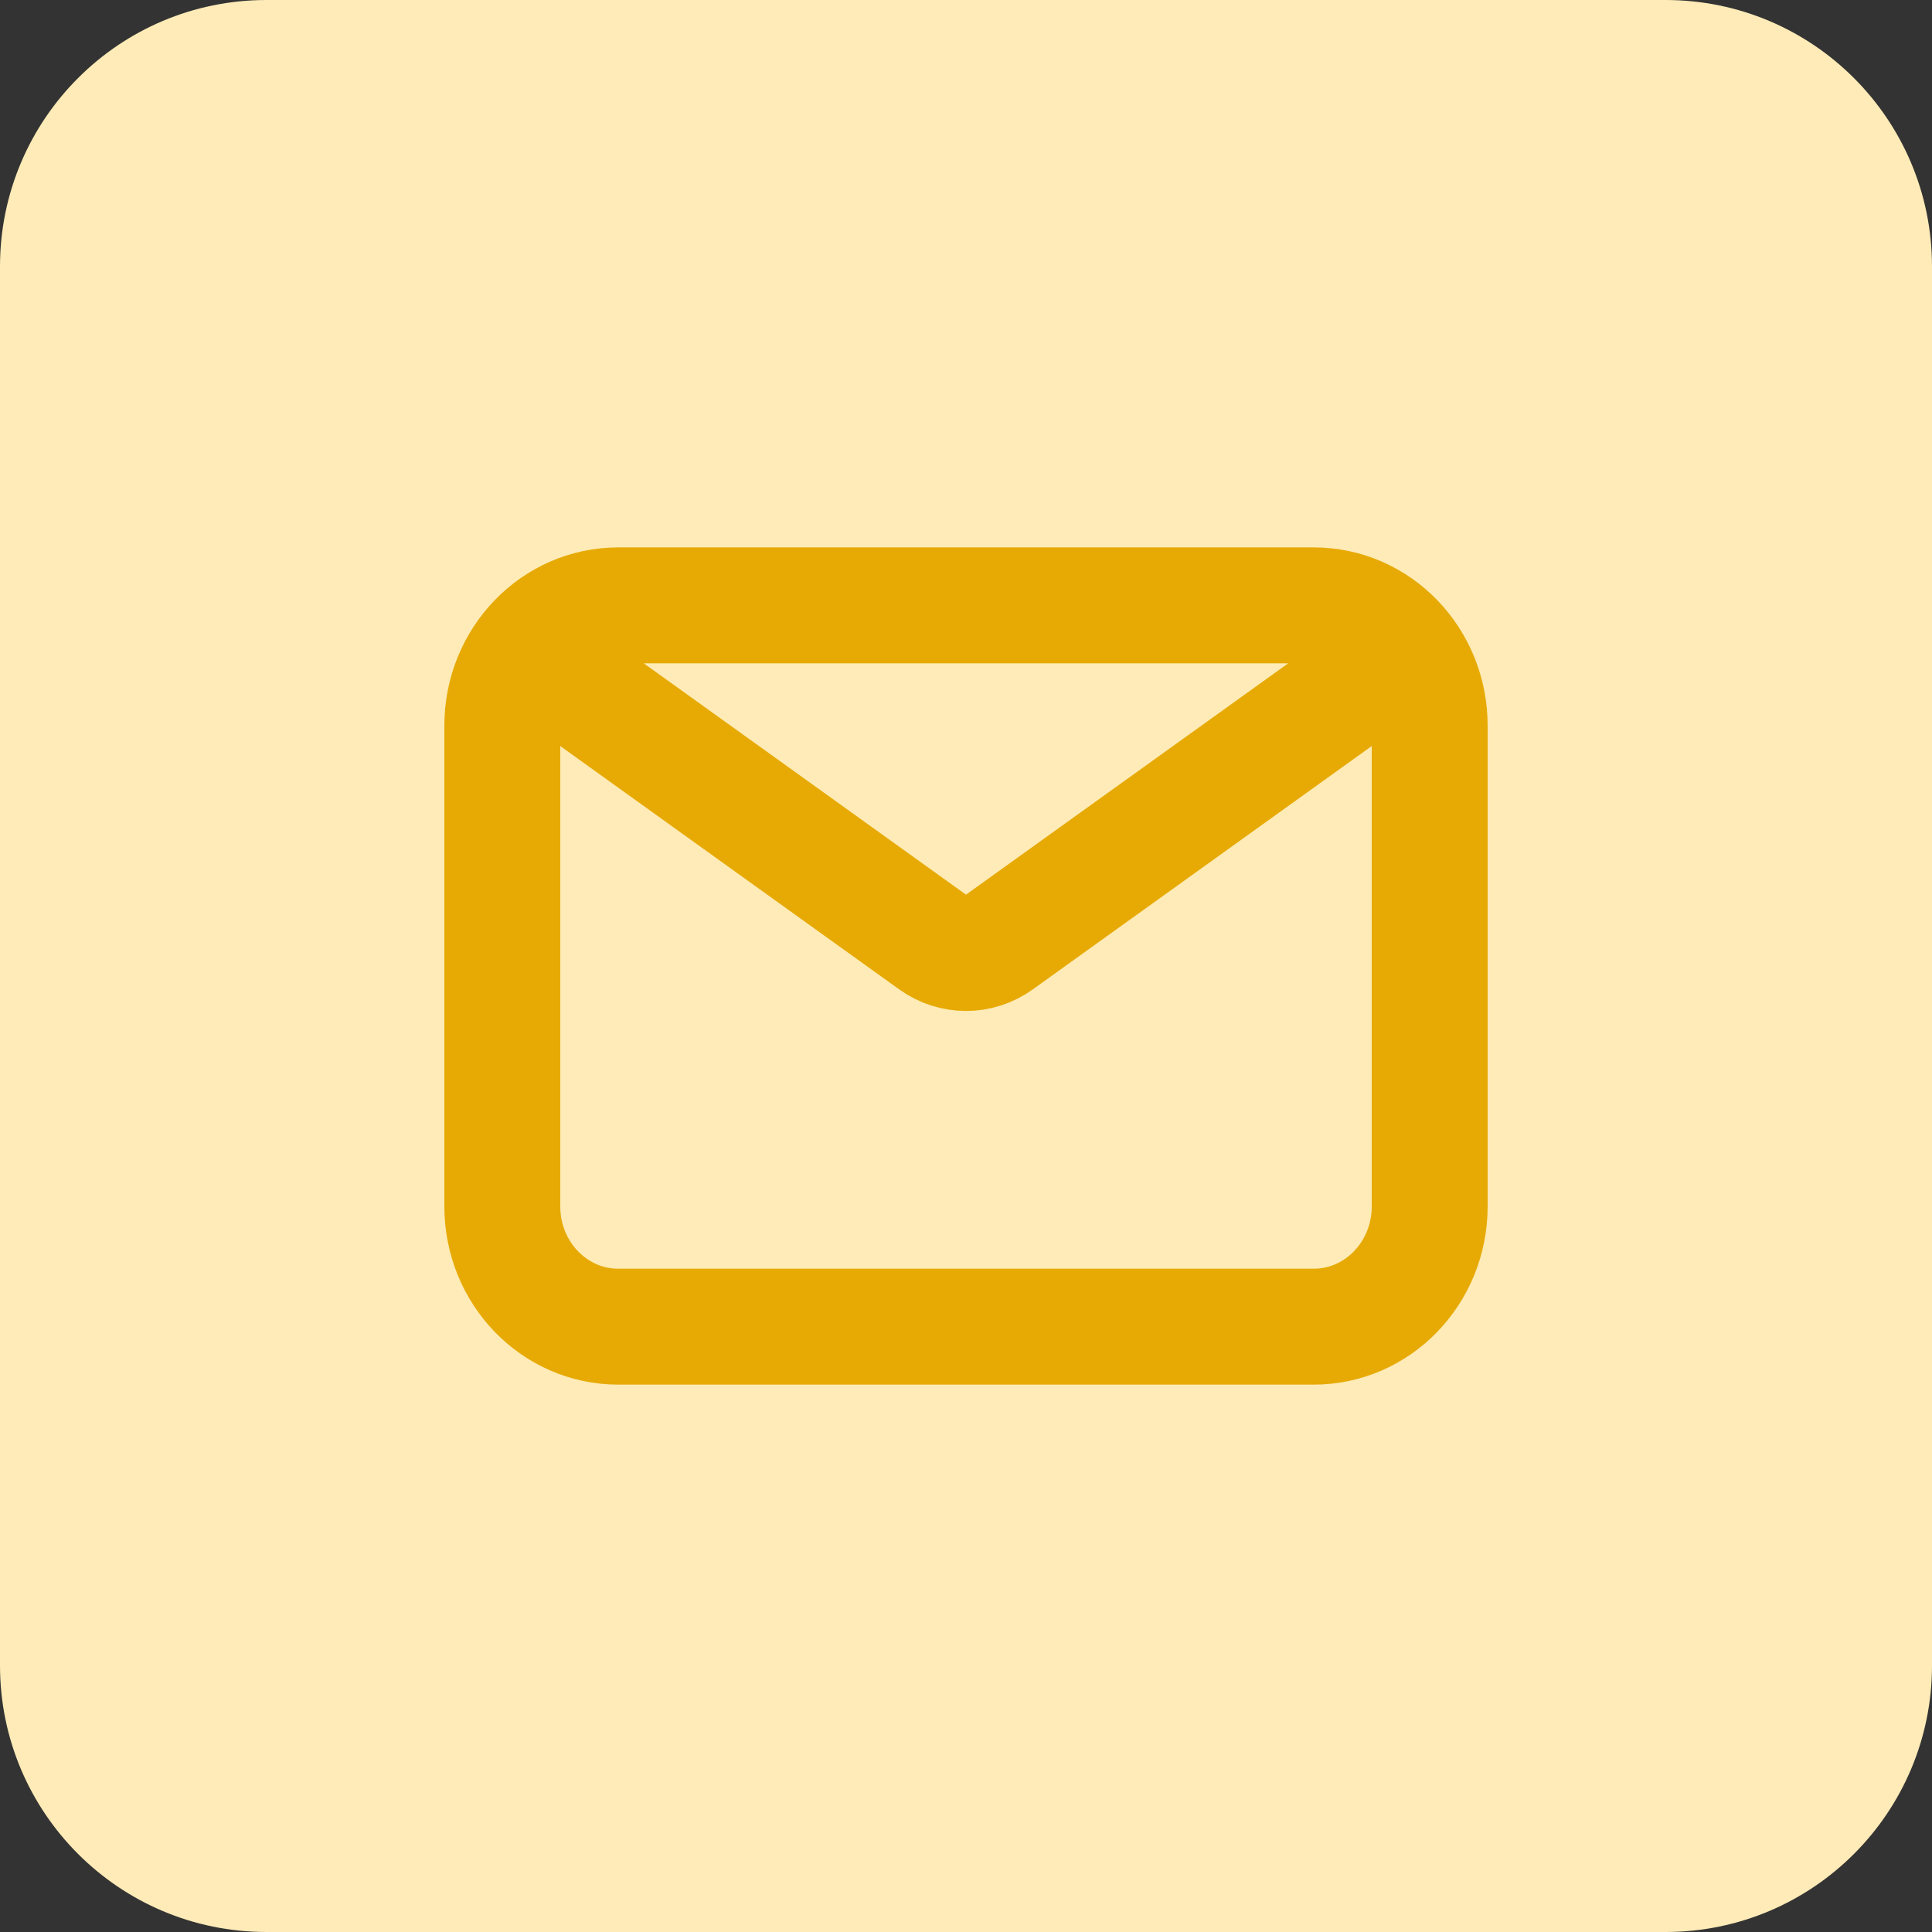 <?xml version="1.0" encoding="UTF-8"?> <svg xmlns="http://www.w3.org/2000/svg" width="50" height="50" viewBox="0 0 50 50" fill="none"><rect x="0" y="0" width="50" height="50" fill="#333333" stroke="none"/><g clip-path="url(#clip0_40_544)"><path d="M43.103 0H6.897C3.088 0 0 3.088 0 6.897V43.103C0 46.912 3.088 50 6.897 50H43.103C46.912 50 50 46.912 50 43.103V6.897C50 3.088 46.912 0 43.103 0Z" fill="#FEEBB7"></path><path d="M15.25 18L24.146 24.387C24.66 24.756 25.34 24.756 25.854 24.387L34.75 18M16 34.334H34C35.657 34.334 37 32.941 37 31.223V18.778C37 17.06 35.657 15.667 34 15.667H16C14.343 15.667 13 17.06 13 18.778V31.223C13 32.941 14.343 34.334 16 34.334Z" stroke="#E7AA05" stroke-width="3" stroke-linecap="round" stroke-linejoin="round"></path></g><defs><clipPath id="clip0_40_544"><rect width="50" height="50" fill="white"></rect></clipPath></defs></svg> 